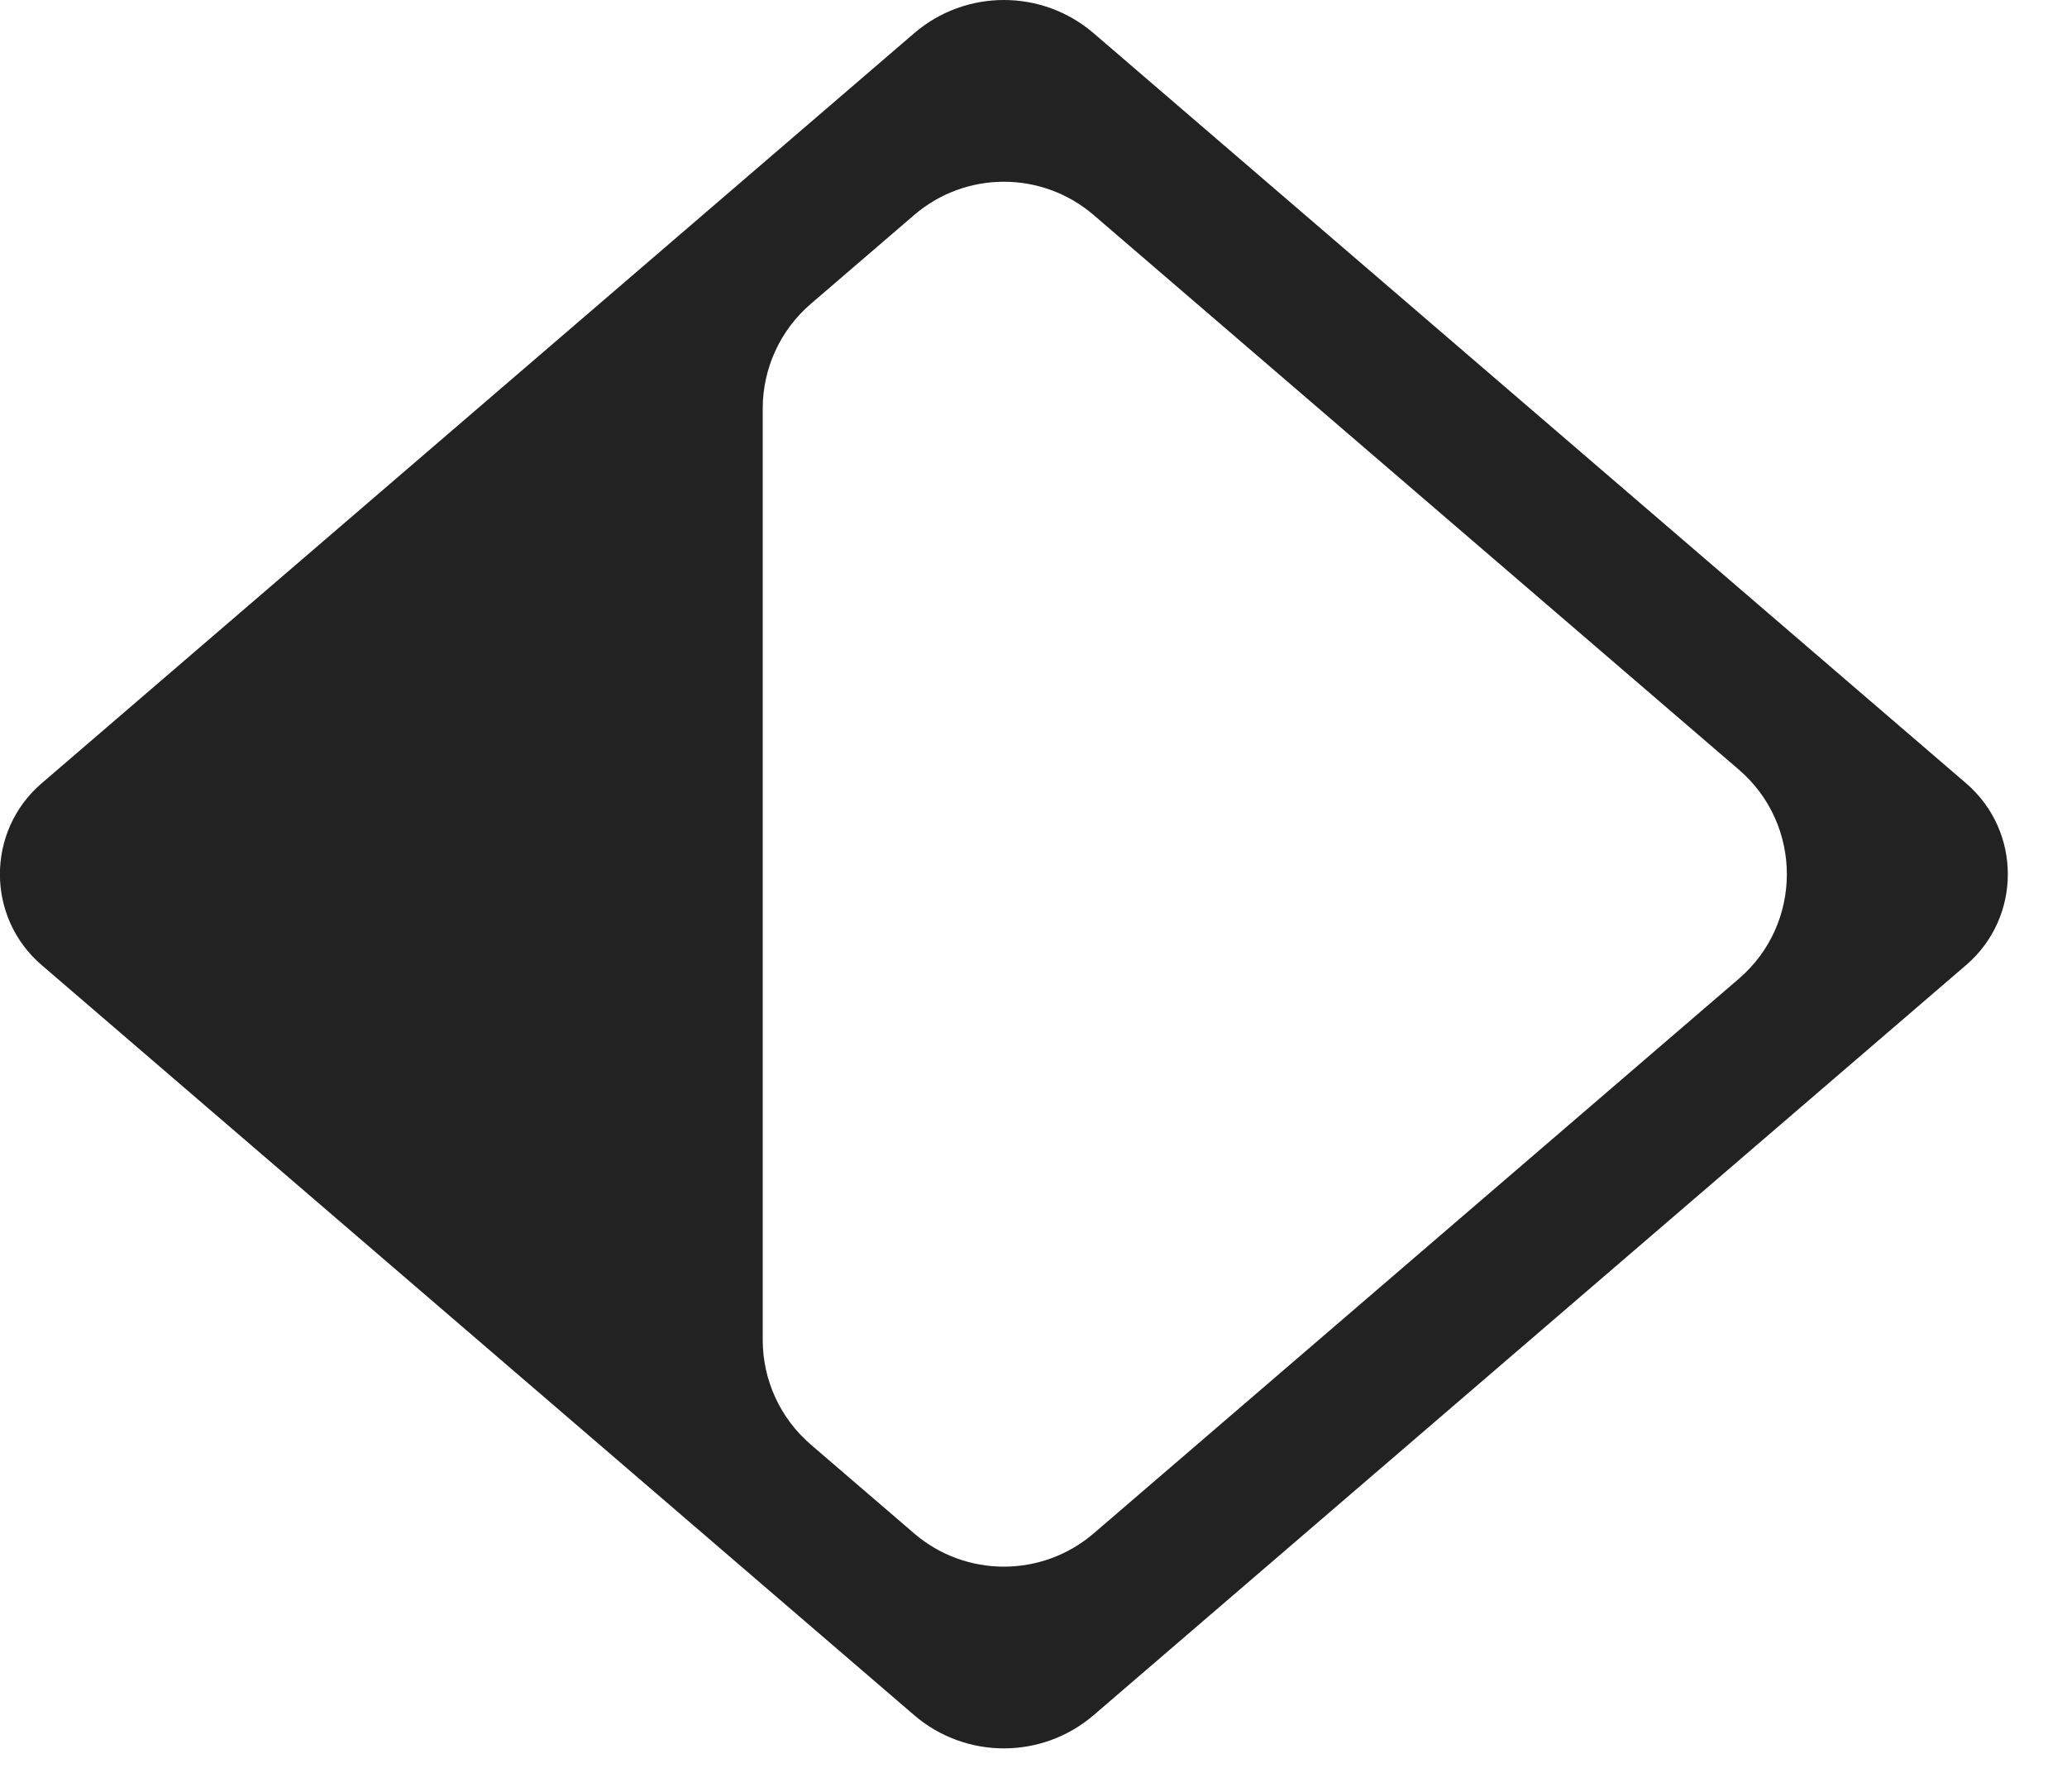<?xml version="1.0" encoding="UTF-8"?> <svg xmlns="http://www.w3.org/2000/svg" width="30" height="26" viewBox="0 0 30 26" fill="none"> <path fill-rule="evenodd" clip-rule="evenodd" d="M11.07 5.927C11.07 5.344 11.325 4.79 11.767 4.41L13.267 3.121C14.016 2.476 15.124 2.476 15.874 3.121L25.238 11.169C26.166 11.967 26.166 13.404 25.238 14.202L15.874 22.251C15.124 22.895 14.016 22.895 13.267 22.251L11.767 20.962C11.325 20.582 11.07 20.028 11.07 19.445V5.927ZM13.267 0.483C14.016 -0.161 15.124 -0.161 15.874 0.483L28.536 11.367V11.367C29.343 12.061 29.343 13.311 28.536 14.004V14.004L15.874 24.888C15.124 25.532 14.016 25.532 13.267 24.888L0.604 14.004V14.004C-0.203 13.311 -0.203 12.061 0.604 11.367V11.367L13.267 0.483Z" fill="#222222"></path> </svg> 